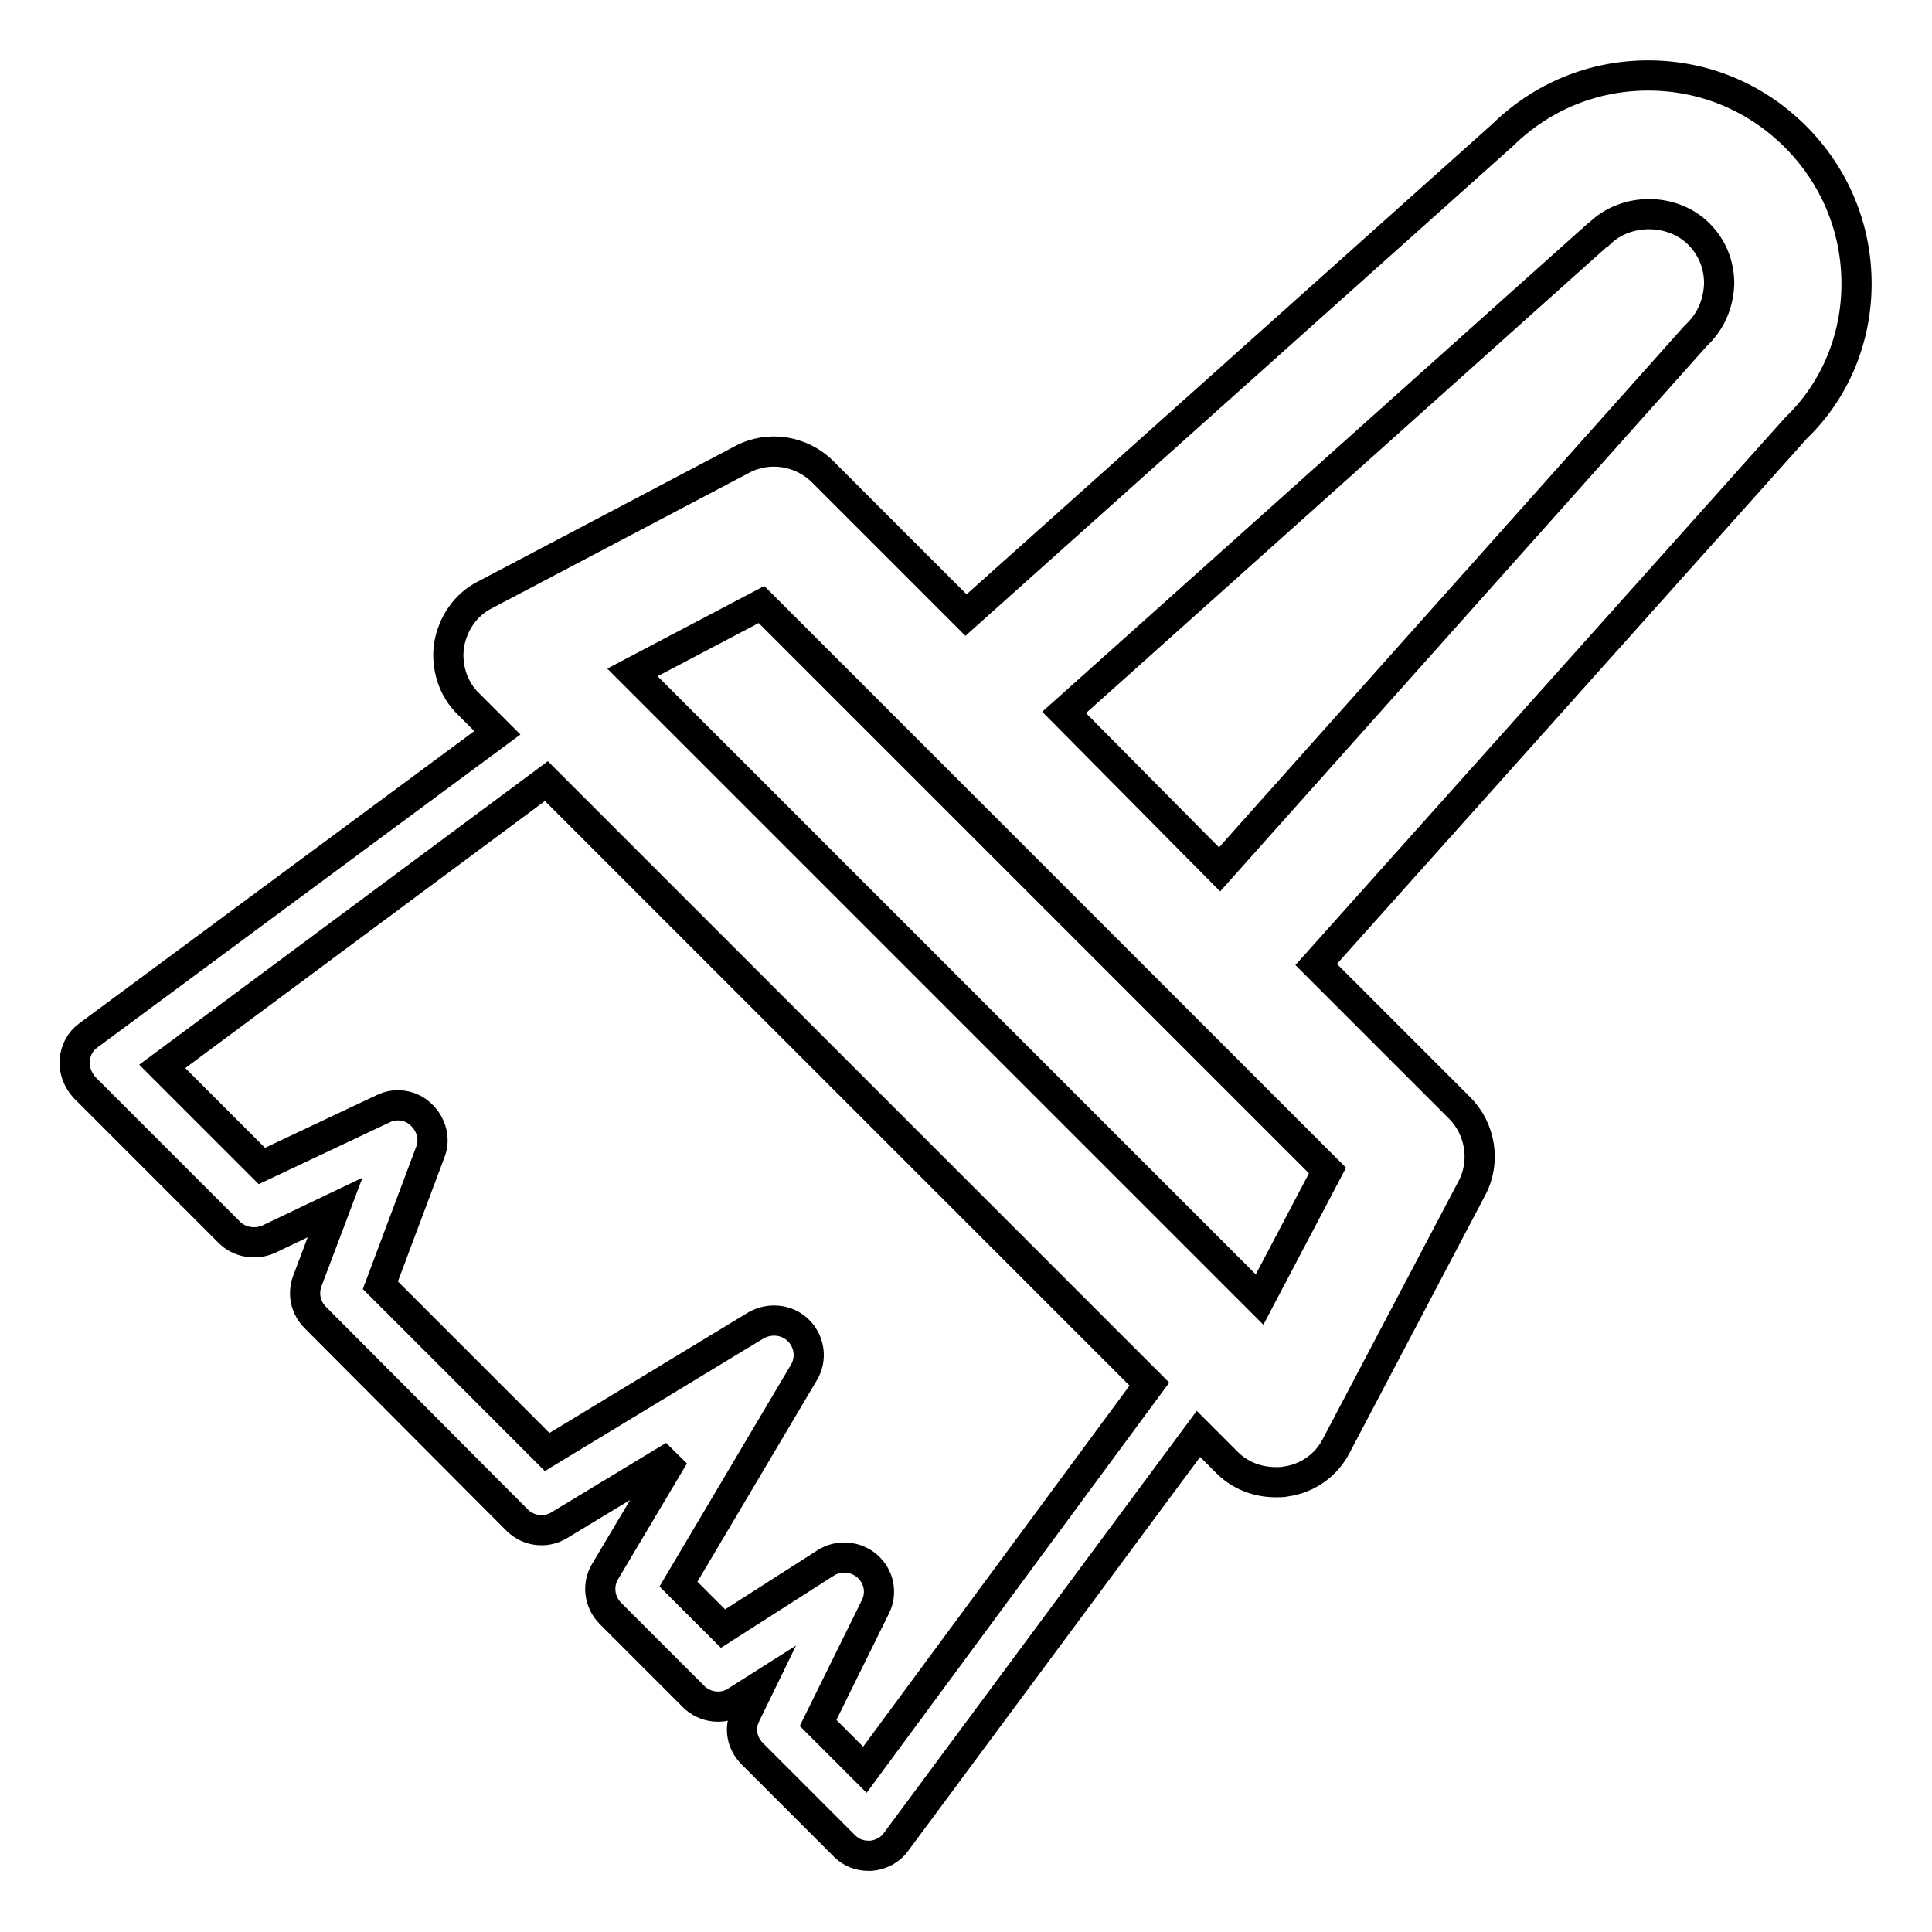 <?xml version="1.0" encoding="utf-8"?>
<!-- Svg Vector Icons : http://www.onlinewebfonts.com/icon -->
<!DOCTYPE svg PUBLIC "-//W3C//DTD SVG 1.1//EN" "http://www.w3.org/Graphics/SVG/1.1/DTD/svg11.dtd">
<svg version="1.1" xmlns="http://www.w3.org/2000/svg" xmlns:xlink="http://www.w3.org/1999/xlink" x="0px" y="0px" viewBox="0 0 256 256" enable-background="new 0 0 256 256" xml:space="preserve">
<g><g><path stroke-width="4" fill-opacity="0" stroke="#000000"  d="M246,37.6c0-7.4-2.9-14.3-8.1-19.5c-5.2-5.2-12.1-8.1-19.5-8.1c-7.3,0-14.1,2.8-19.3,7.9L128,81.5l-19-19c-2.8-2.8-7.2-3.5-10.7-1.6l-34,17.9c-2.6,1.3-4.3,3.8-4.8,6.7c-0.4,2.8,0.5,5.8,2.6,7.8l3.8,3.8l-54.2,40.1c-1.1,0.8-1.7,2-1.8,3.3c-0.1,1.3,0.4,2.6,1.3,3.6l19.2,19.2c1.3,1.3,3.4,1.7,5.2,0.9l8.8-4.2l-3.7,9.8c-0.6,1.7-0.2,3.5,1.1,4.8l26.7,26.8c1.5,1.5,3.8,1.8,5.6,0.7l15.2-9.2l-9.1,15.3c-1.1,1.8-0.8,4.1,0.7,5.6l11,11c1.5,1.5,3.9,1.8,5.7,0.6l3-1.9l-1.8,3.7c-0.9,1.8-0.5,3.8,0.9,5.2l12.2,12.2c0.9,0.9,2,1.3,3.2,1.3c0.1,0,0.2,0,0.3,0c1.3-0.1,2.6-0.8,3.3-1.8l40.1-54.1l3.8,3.8c1.7,1.7,4,2.6,6.5,2.6c0.5,0,0.9,0,1.3-0.1c2.9-0.4,5.4-2.2,6.7-4.8l17.9-34c1.9-3.5,1.2-7.9-1.6-10.7l-19-19l63.6-71.1C243.2,51.7,246,44.8,246,37.6z M114.6,234.5l-6.2-6.2l7.6-15.4c0.9-1.8,0.5-4-1.1-5.4c-1.5-1.3-3.8-1.5-5.5-0.4l-13.6,8.7l-5.9-5.9l16.6-28c1.1-1.8,0.8-4.1-0.7-5.6c-1.5-1.5-3.8-1.7-5.6-0.7l-27.7,16.8l-22.1-22.1l6.6-17.6c0.7-1.7,0.2-3.7-1.2-5c-1.3-1.3-3.4-1.6-5-0.8l-16.1,7.6l-13.2-13.2l50.9-37.8l79.9,79.9L114.6,234.5z M166.9,172.2L83.8,89.1l17.1-9l75,75L166.9,172.2z M225,44.2c-0.1,0.1-0.2,0.2-0.4,0.4l-63,70.6L141,94.4l70.5-63.1c0.1-0.1,0.2-0.2,0.4-0.3c3.5-3.5,9.7-3.5,13.2,0c1.8,1.8,2.7,4.1,2.7,6.6C227.7,40.1,226.8,42.4,225,44.2z"/></g></g>
</svg>
